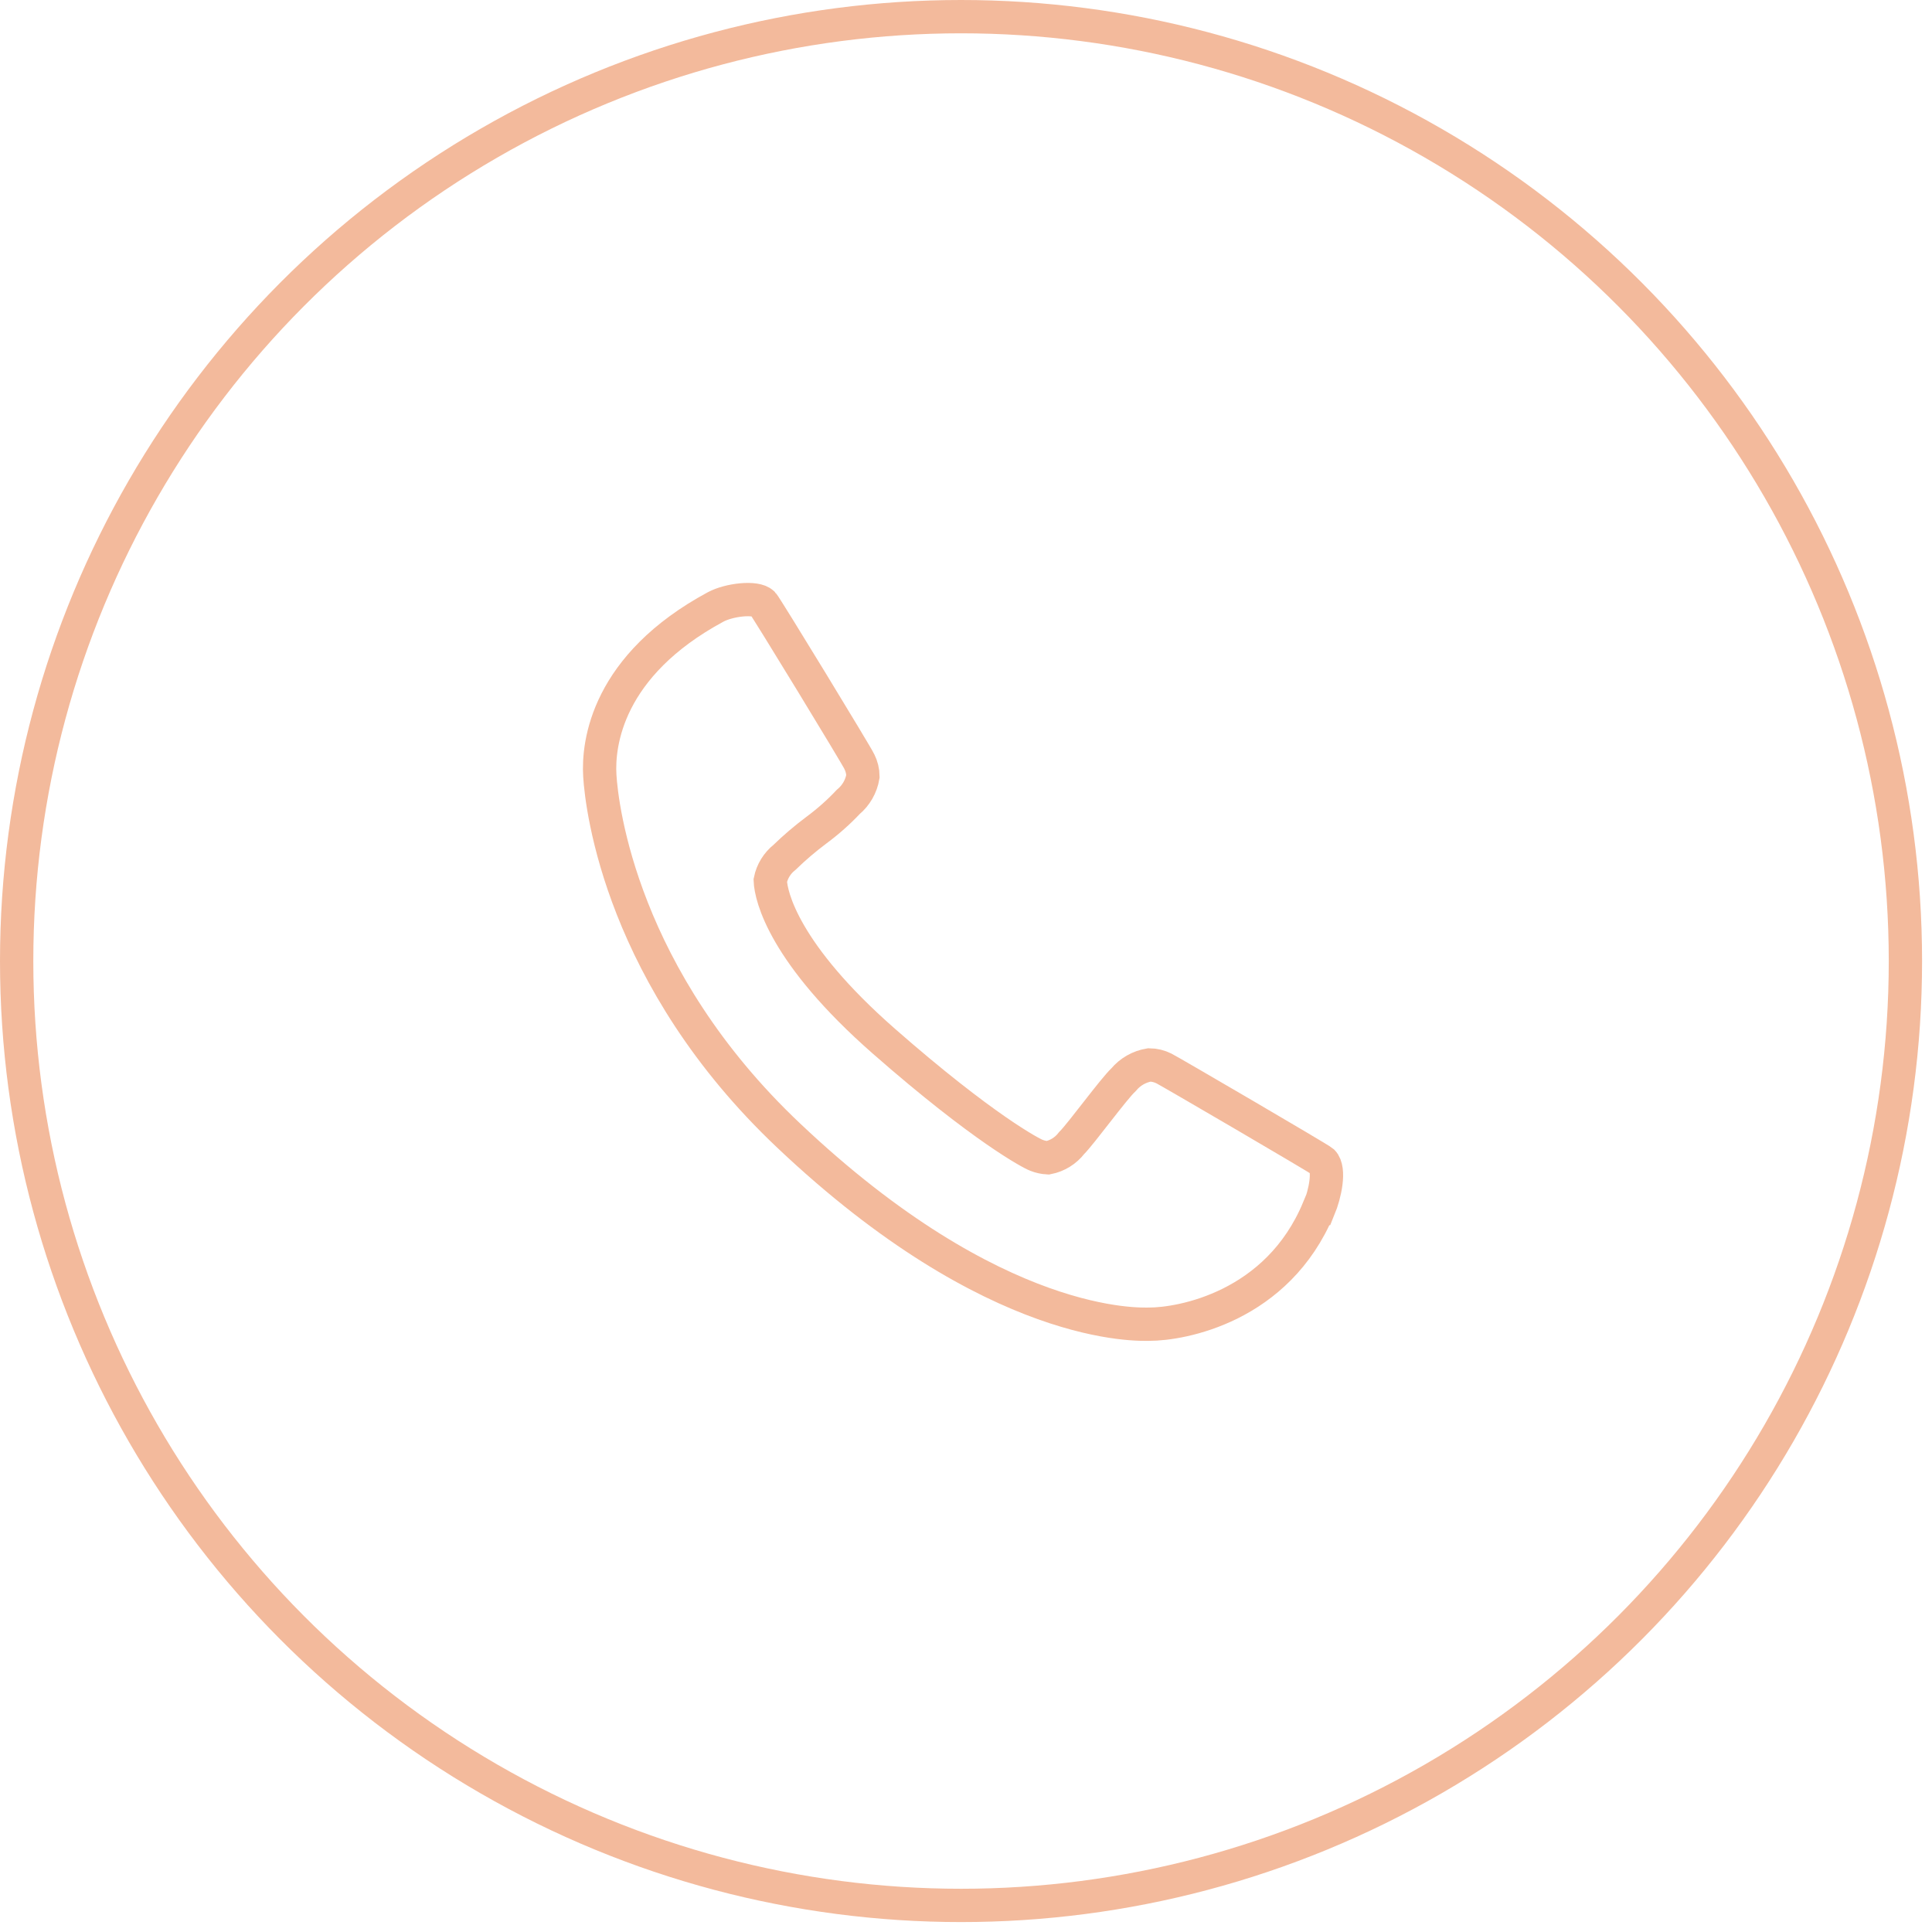 <?xml version="1.0" encoding="UTF-8"?>
<svg xmlns="http://www.w3.org/2000/svg" width="58" height="58" viewBox="0 0 58 58" fill="none">
  <circle cx="28.851" cy="28.851" r="28.351" stroke="#F3BA9C"></circle>
  <path d="M39.599 36.281H39.584C38.35 39.25 35.452 39.753 34.505 39.753C34.228 39.753 29.902 39.982 23.679 34.093C18.662 29.354 18.066 24.258 18.007 23.289C17.947 22.321 18.224 19.979 21.485 18.22C21.89 18.004 22.69 17.908 22.899 18.114C22.99 18.206 25.729 22.702 25.799 22.866C25.867 23.002 25.905 23.153 25.906 23.305C25.856 23.606 25.7 23.879 25.465 24.074C25.173 24.384 24.853 24.667 24.51 24.921C24.173 25.173 23.853 25.445 23.552 25.738C23.332 25.912 23.18 26.158 23.124 26.433C23.142 26.911 23.538 28.631 26.535 31.258C29.532 33.885 30.972 34.632 31.112 34.682C31.222 34.726 31.339 34.752 31.457 34.758C31.74 34.703 31.991 34.547 32.168 34.319C32.465 34.022 33.423 32.7 33.733 32.41C33.929 32.176 34.202 32.02 34.504 31.97C34.656 31.971 34.808 32.008 34.944 32.077C35.093 32.148 39.604 34.782 39.706 34.871C39.94 35.111 39.774 35.857 39.599 36.281Z" stroke="#F3BA9C" stroke-miterlimit="10"></path>
</svg>
